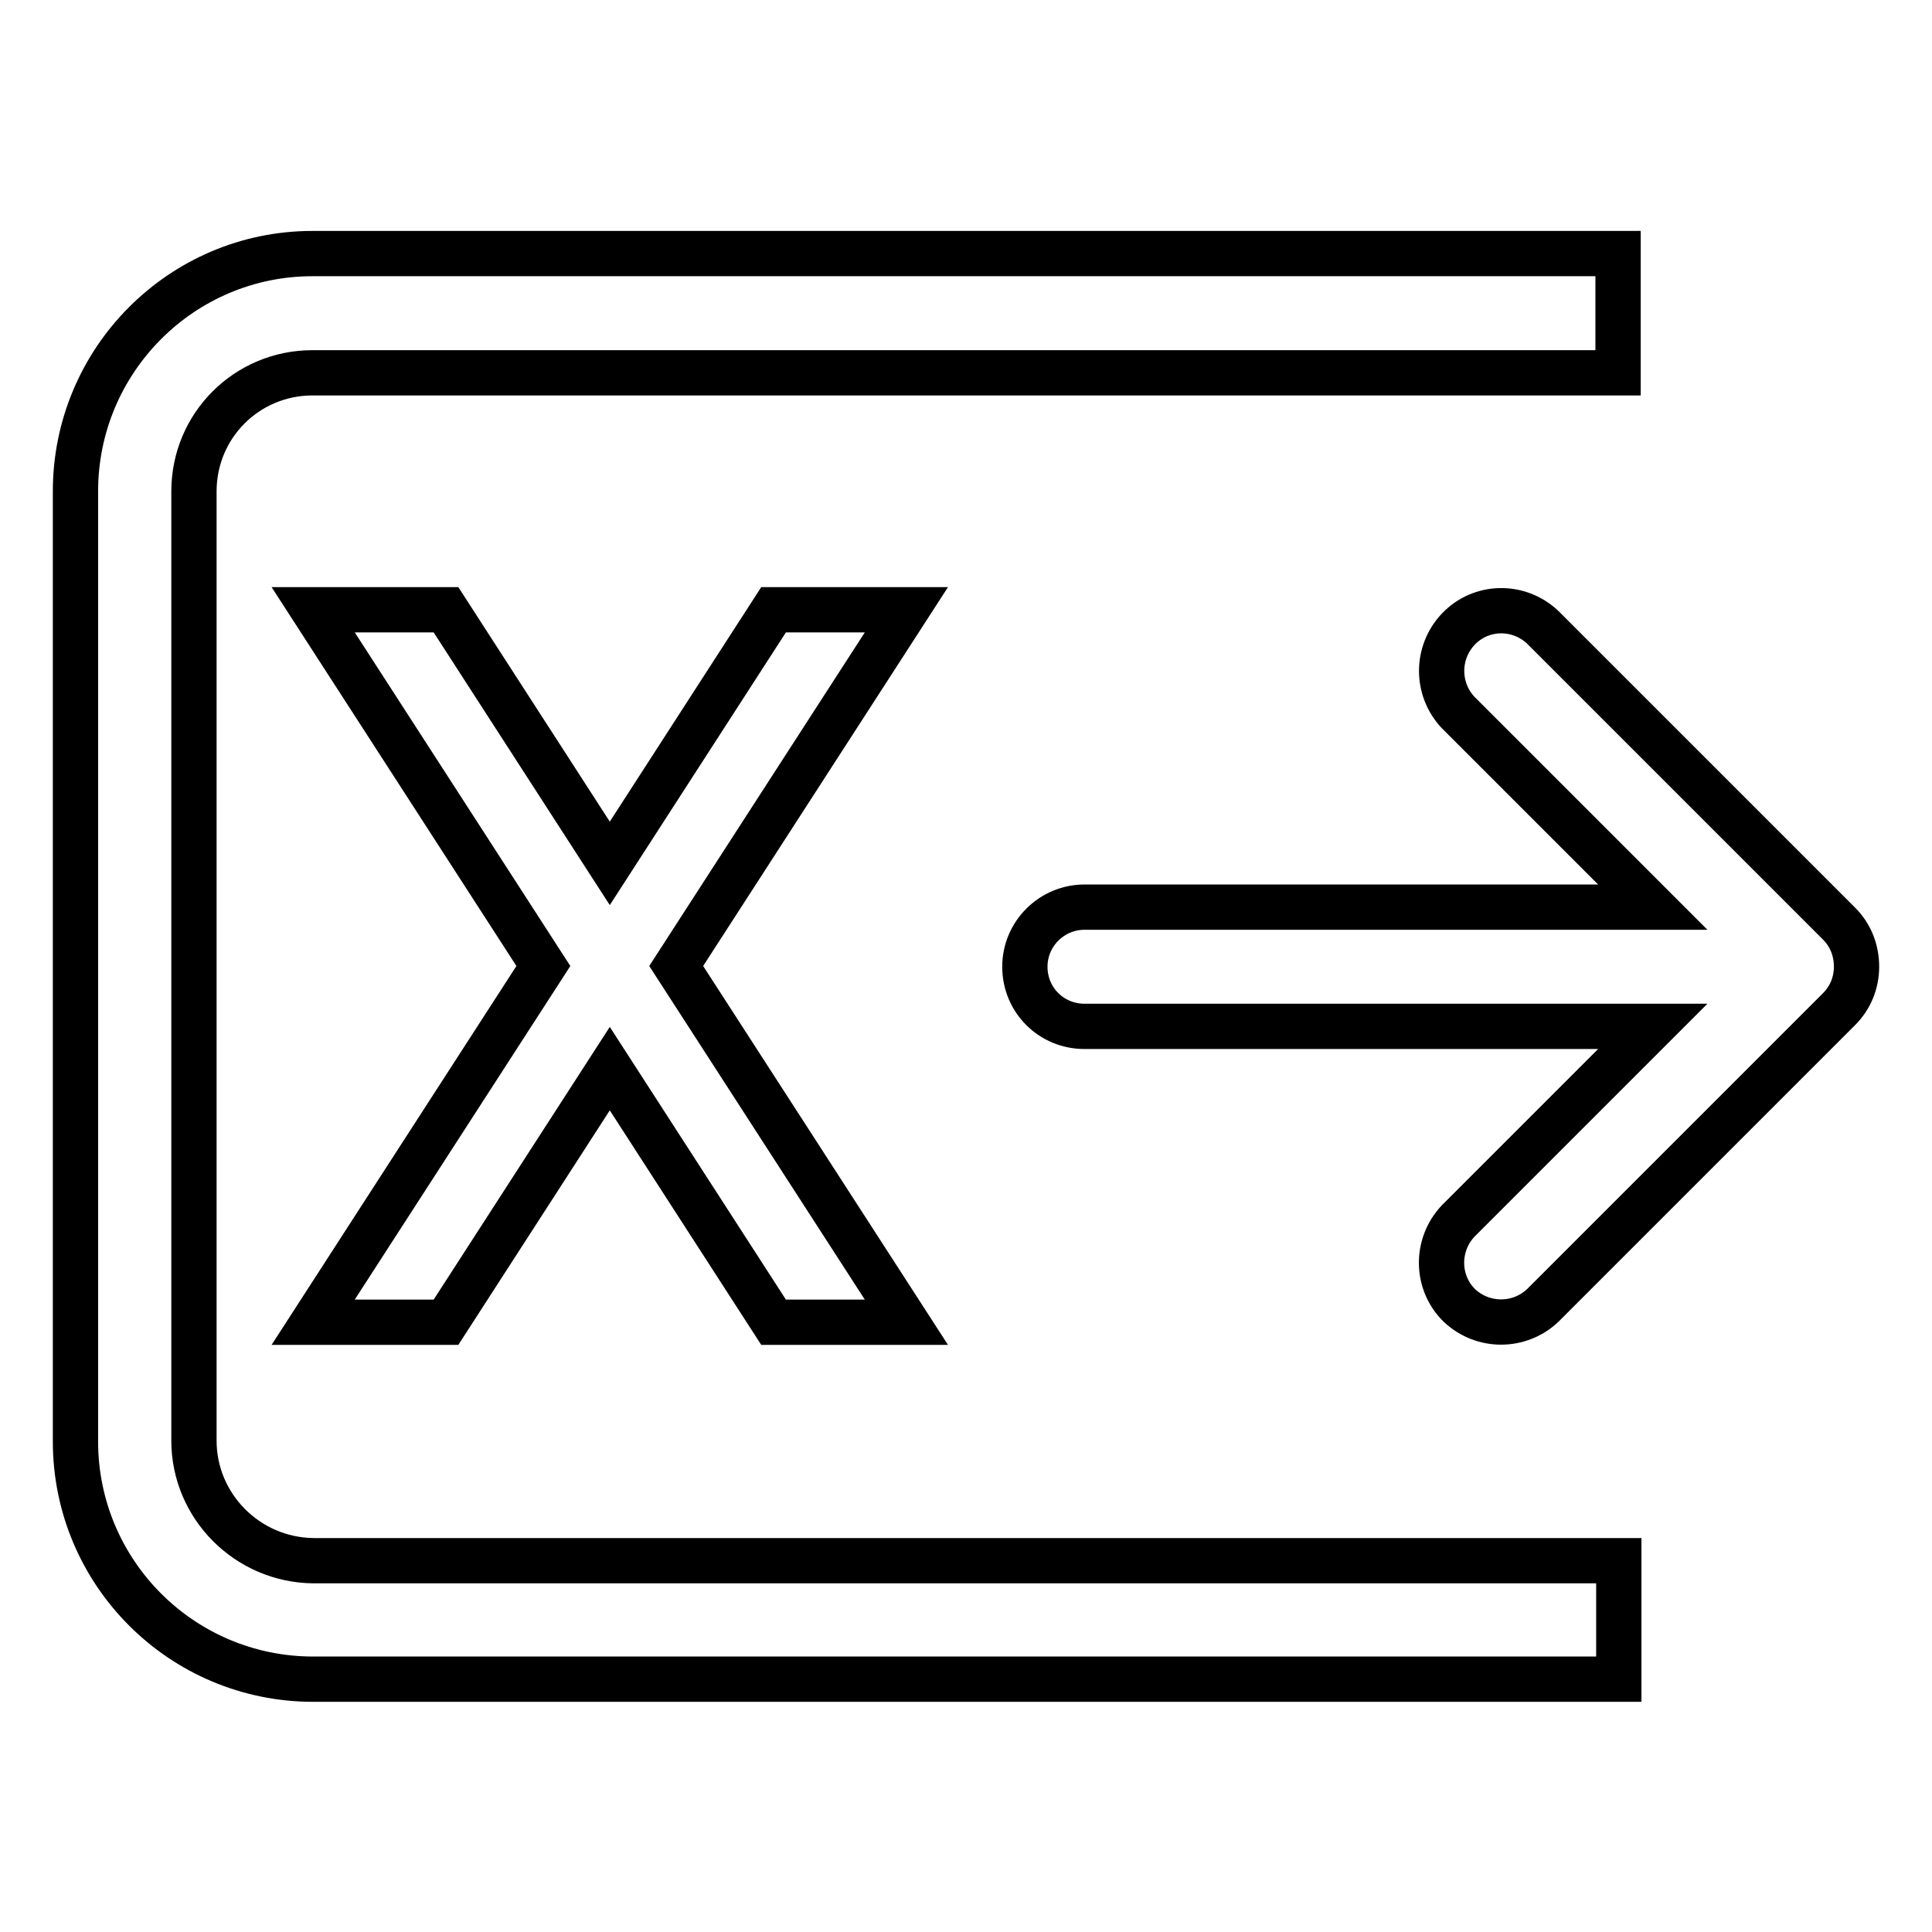 <?xml version="1.0" encoding="utf-8"?>
<!-- Svg Vector Icons : http://www.onlinewebfonts.com/icon -->
<!DOCTYPE svg PUBLIC "-//W3C//DTD SVG 1.1//EN" "http://www.w3.org/Graphics/SVG/1.1/DTD/svg11.dtd">
<svg version="1.1" xmlns="http://www.w3.org/2000/svg" xmlns:xlink="http://www.w3.org/1999/xlink" x="0px" y="0px" viewBox="0 0 256 256" enable-background="new 0 0 256 256" xml:space="preserve">
<g> <path stroke-width="6" fill-opacity="0" stroke="#000000"  d="M25.7,190.9V65.1c0-8.7,7-15.7,15.7-15.7l0,0h173V33.6h-173C24.1,33.6,10,47.7,10,65.1v125.9 c0,17.4,14.1,31.5,31.5,31.5h173v-15.7h-173C32.8,206.7,25.7,199.6,25.7,190.9L25.7,190.9z"/> <path stroke-width="6" fill-opacity="0" stroke="#000000"  d="M243.7,122.4l-39.3-39.3c-3.2-3-8.2-2.9-11.2,0.3c-2.9,3.1-2.9,7.9,0,11l25.8,25.8h-75.3 c-4.3,0-7.9,3.5-7.9,7.9s3.5,7.9,7.9,7.9H219l-25.8,25.8c-3,3.2-2.9,8.2,0.2,11.2c3.1,2.9,7.9,2.9,11,0l39.3-39.3 c1.5-1.5,2.3-3.5,2.3-5.6C246,125.9,245.2,123.9,243.7,122.4z M102.5,80.8l-21.7,33.6L59.1,80.8H41.5L72,128l-30.5,47.2h17.6 l21.7-33.6l21.7,33.6h17.6L89.6,128l30.5-47.2H102.5z"/></g>
</svg>